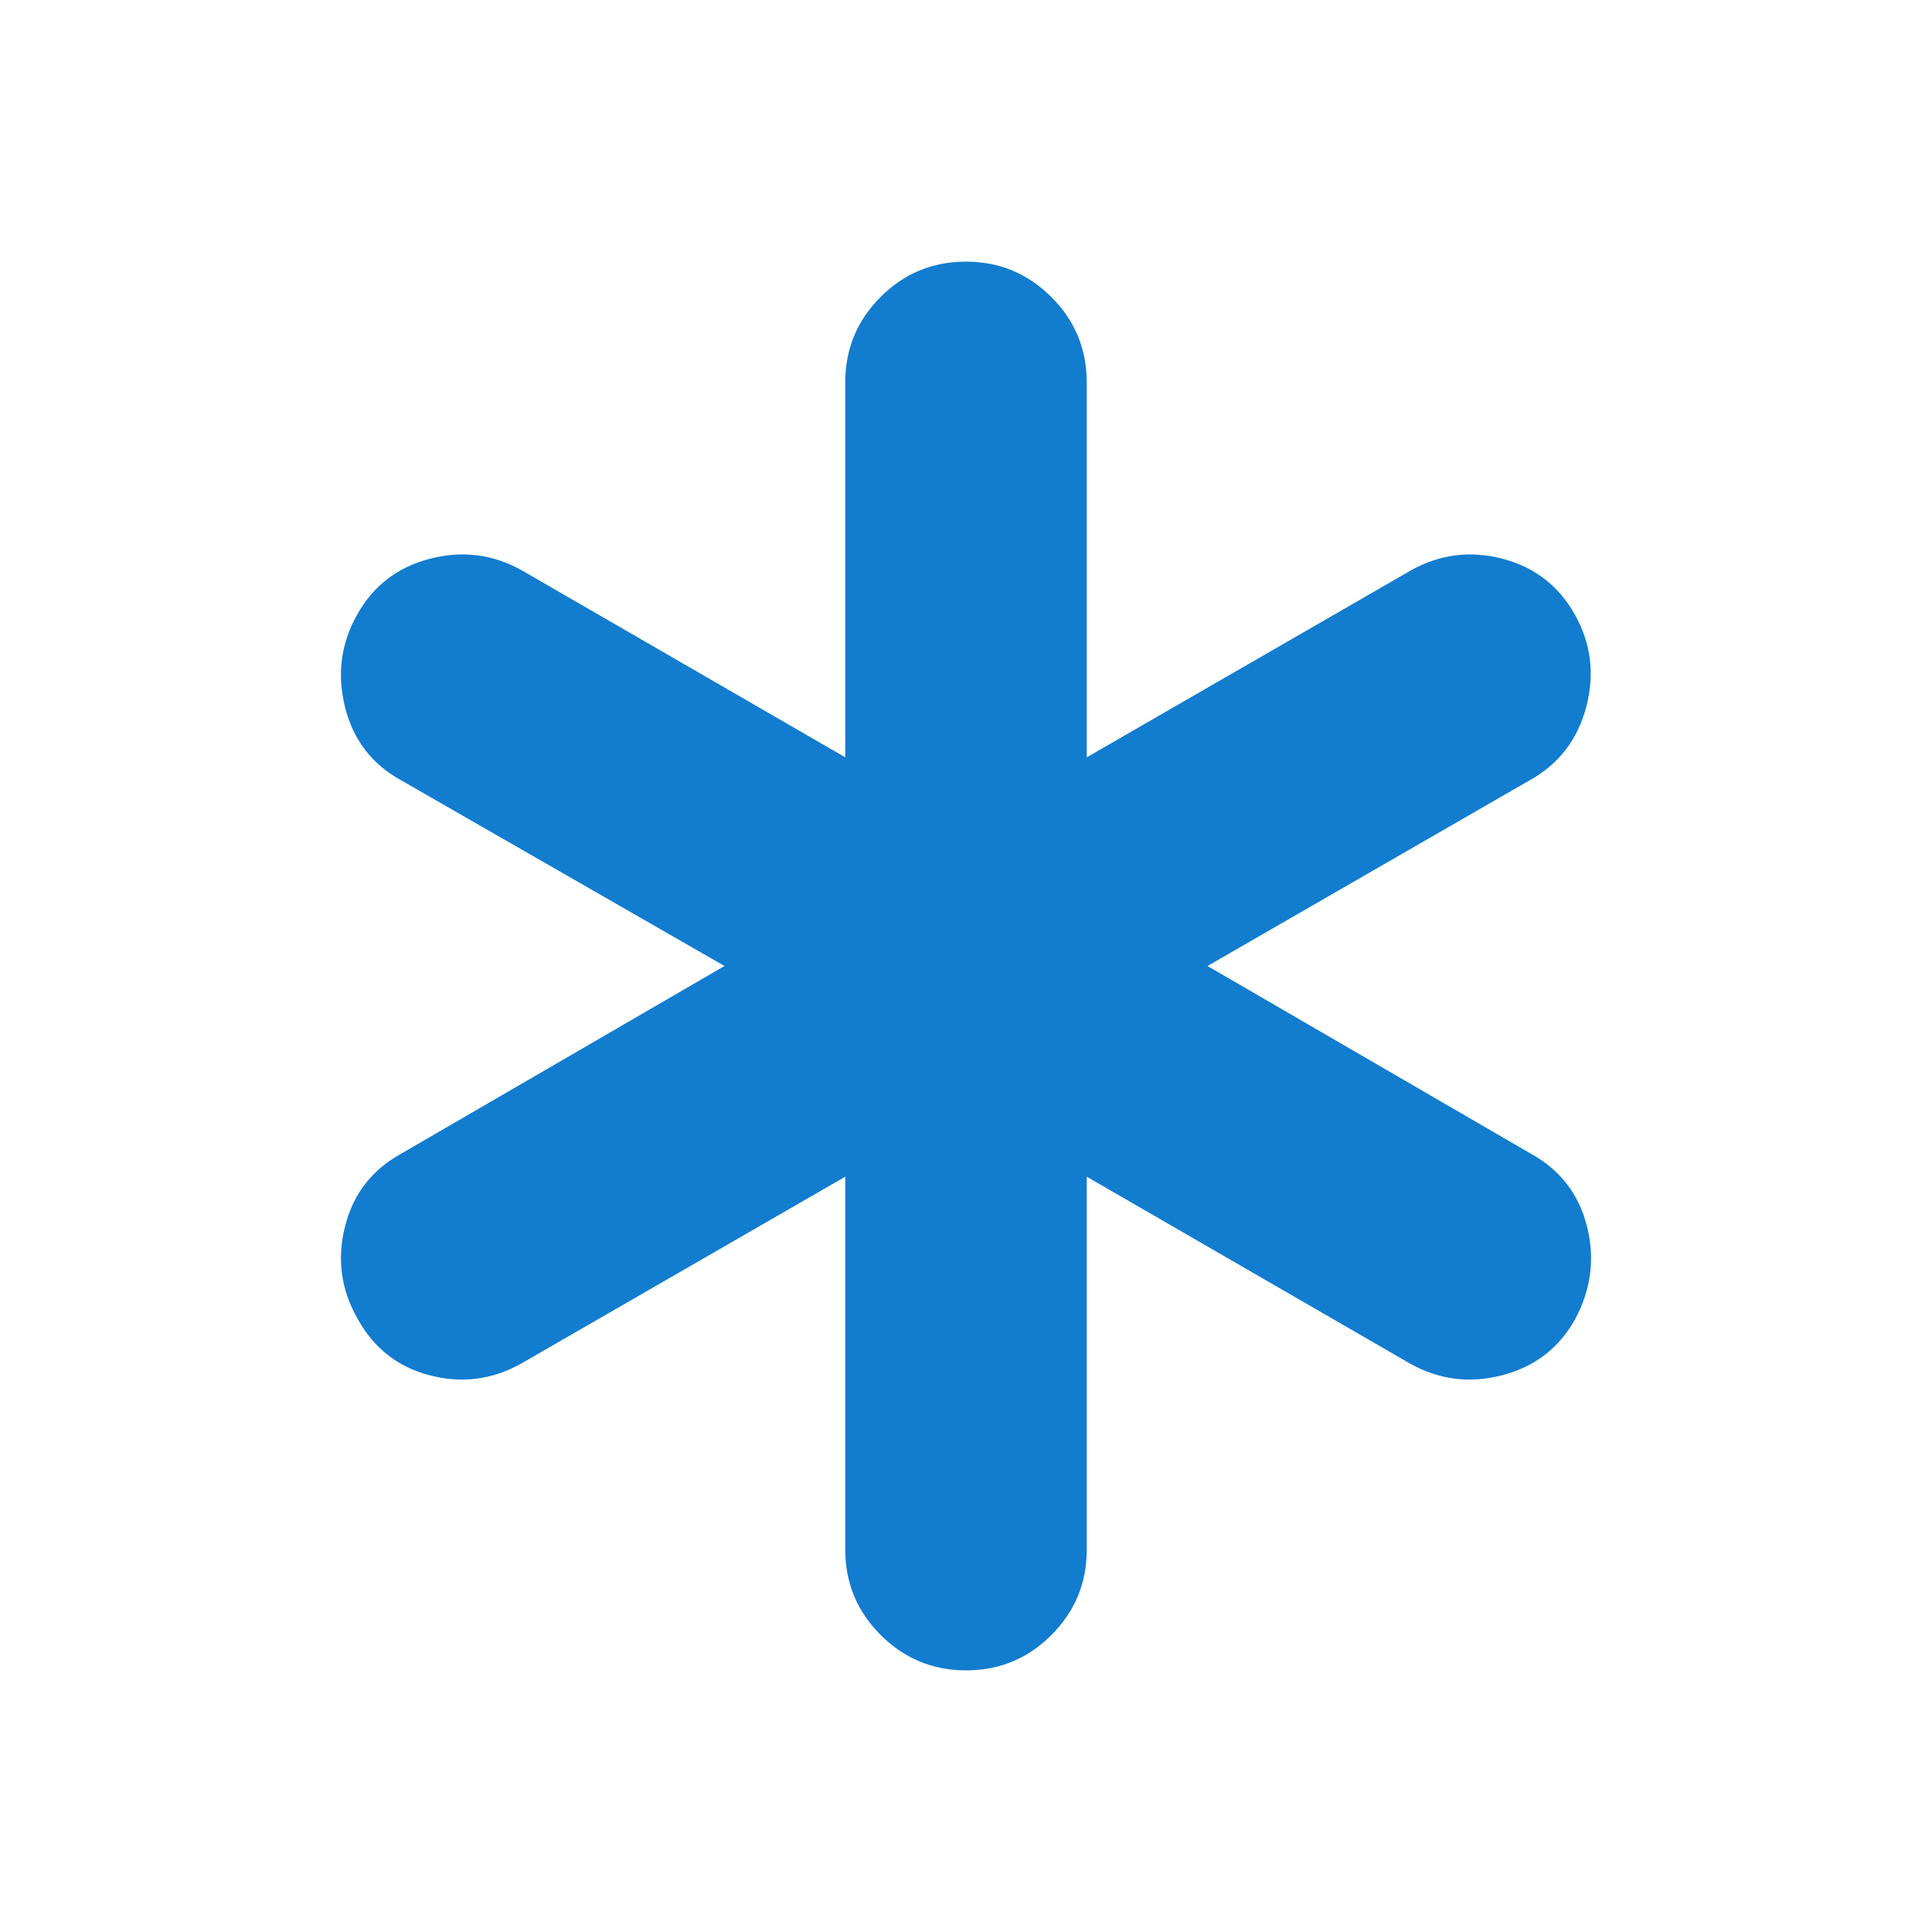 <svg id="SvgjsSvg1076" width="288" height="288" xmlns="http://www.w3.org/2000/svg" version="1.1" xmlns:xlink="http://www.w3.org/1999/xlink" xmlns:svgjs="http://svgjs.com/svgjs"><defs id="SvgjsDefs1077"></defs><g id="SvgjsG1078"><svg xmlns="http://www.w3.org/2000/svg" viewBox="0 -960 960 960" width="288" height="288"><path d="M420.001-190v-185.309L259-282.462q-21.539 12.077-45.5 5.846t-36.038-28.505q-12.077-21.418-6.043-45.417 6.033-24 27.581-36L360.001-480 199-572.462q-21.548-11.952-27.581-36.284-6.034-24.331 6.043-45.869t36.231-27.769q24.153-6.231 45.691 5.846l160.617 92.847V-770q0-24.857 17.553-42.428 17.553-17.571 42.384-17.571t42.446 17.571q17.615 17.571 17.615 42.428v186.309L701-676.538q21.539-12.077 45.5-5.846t36.038 27.769q12.077 21.538 5.658 45.869-6.418 24.332-27.812 36.284L599.999-480 761-386.538q21.548 12 27.581 36 6.034 23.999-6.043 46.274-12.077 21.417-36.231 27.648-24.153 6.231-45.691-5.846l-160.617-92.847V-190q0 24.857-17.553 42.428-17.553 17.571-42.384 17.571t-42.446-17.571Q420.001-165.143 420.001-190Z" fill="#127ccf" class="color000 svgShape"></path></svg></g></svg>